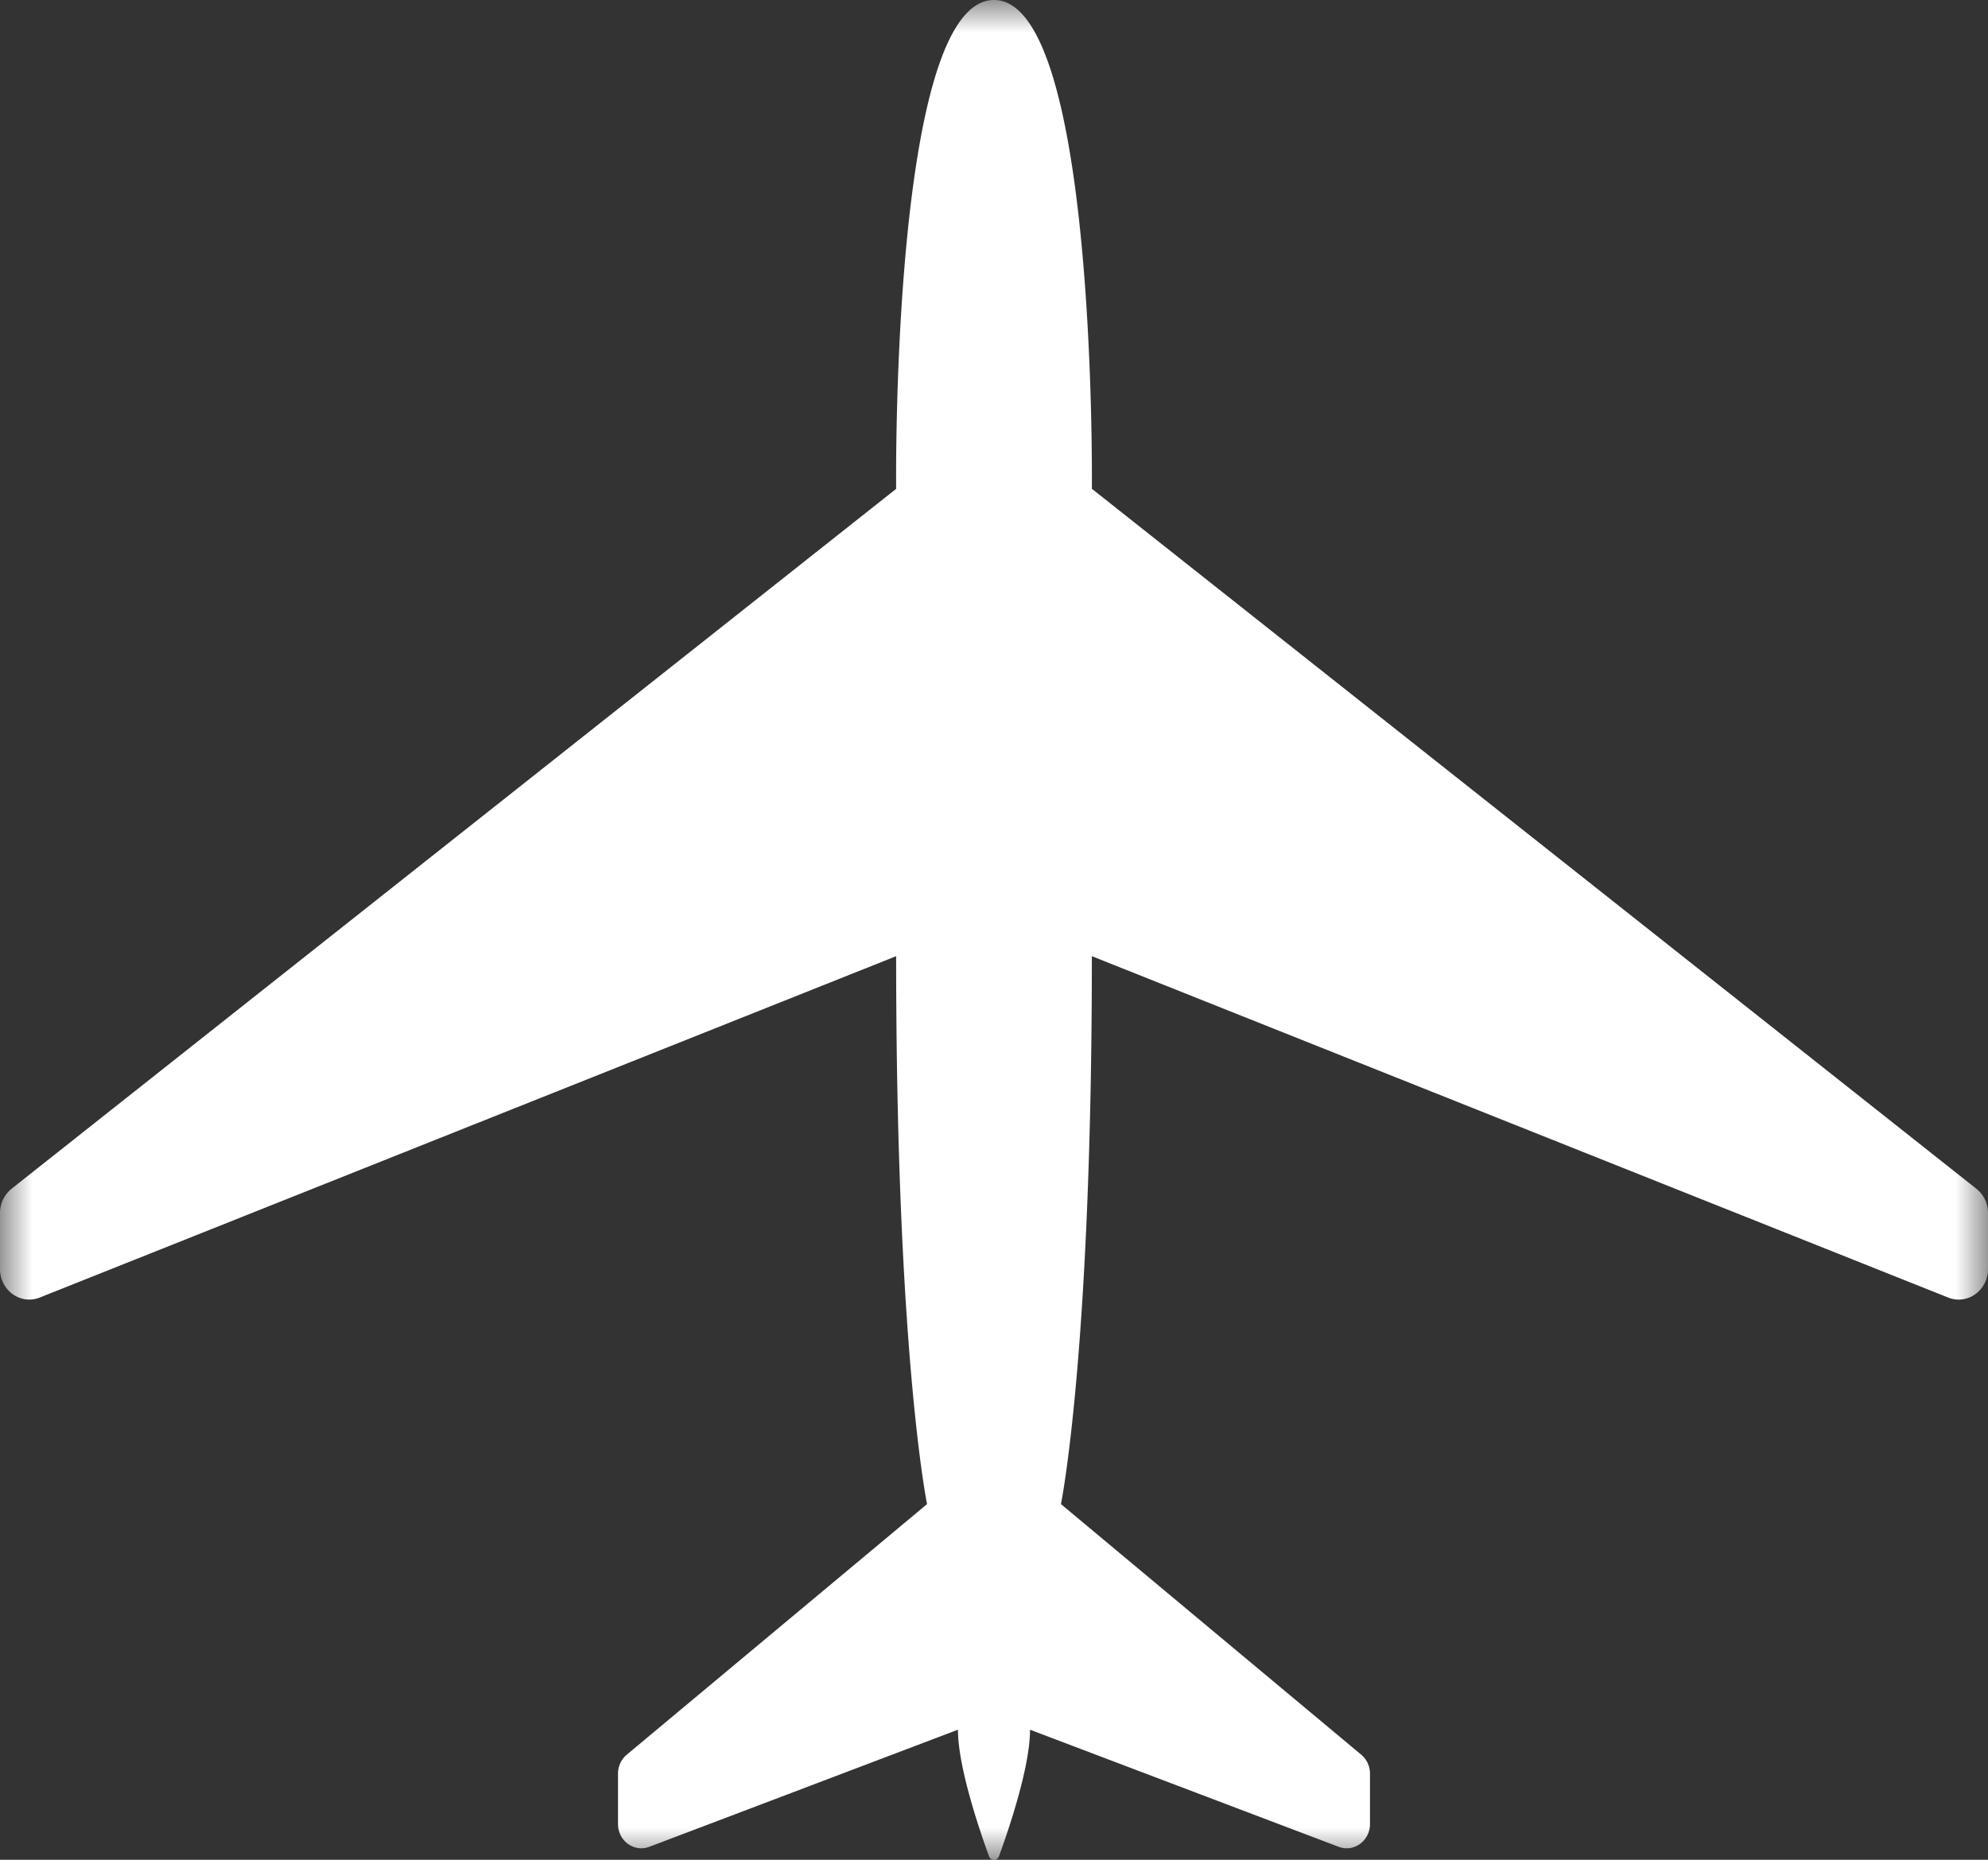 <svg xmlns="http://www.w3.org/2000/svg" xmlns:xlink="http://www.w3.org/1999/xlink" width="31" height="29" viewBox="0 0 31 29">
    <rect x="0" y="0" width="31" height="29" fill="#333333" stroke="none"/>
    <defs>
        <path id="a" d="M31 29V0H0v29h31z"/>
    </defs>
    <g fill="none" fill-rule="evenodd">
        <mask id="b" fill="#fff">
            <use xlink:href="#a"/>
        </mask>
        <path fill="#FFF" d="M17.026 7.623S17.106 0 15.5 0s-1.526 7.623-1.526 7.623L.181 18.536a.484.484 0 0 0-.181.38v.871c0 .335.321.565.62.446l13.354-5.323c0 6.199.482 8.544.482 8.544l-4.682 3.907a.385.385 0 0 0-.137.296v.785c0 .263.25.446.488.356l4.813-1.826c0 .578.33 1.55.484 1.972a.082.082 0 0 0 .156 0c.154-.422.484-1.394.484-1.972l4.813 1.826c.237.09.488-.093.488-.356v-.785a.385.385 0 0 0-.137-.296l-4.682-3.907s.482-2.345.482-8.544l13.353 5.323c.3.12.621-.111.621-.446v-.87c0-.15-.067-.29-.181-.38L17.026 7.622z" mask="url(#b)"/>
    </g>
</svg>
